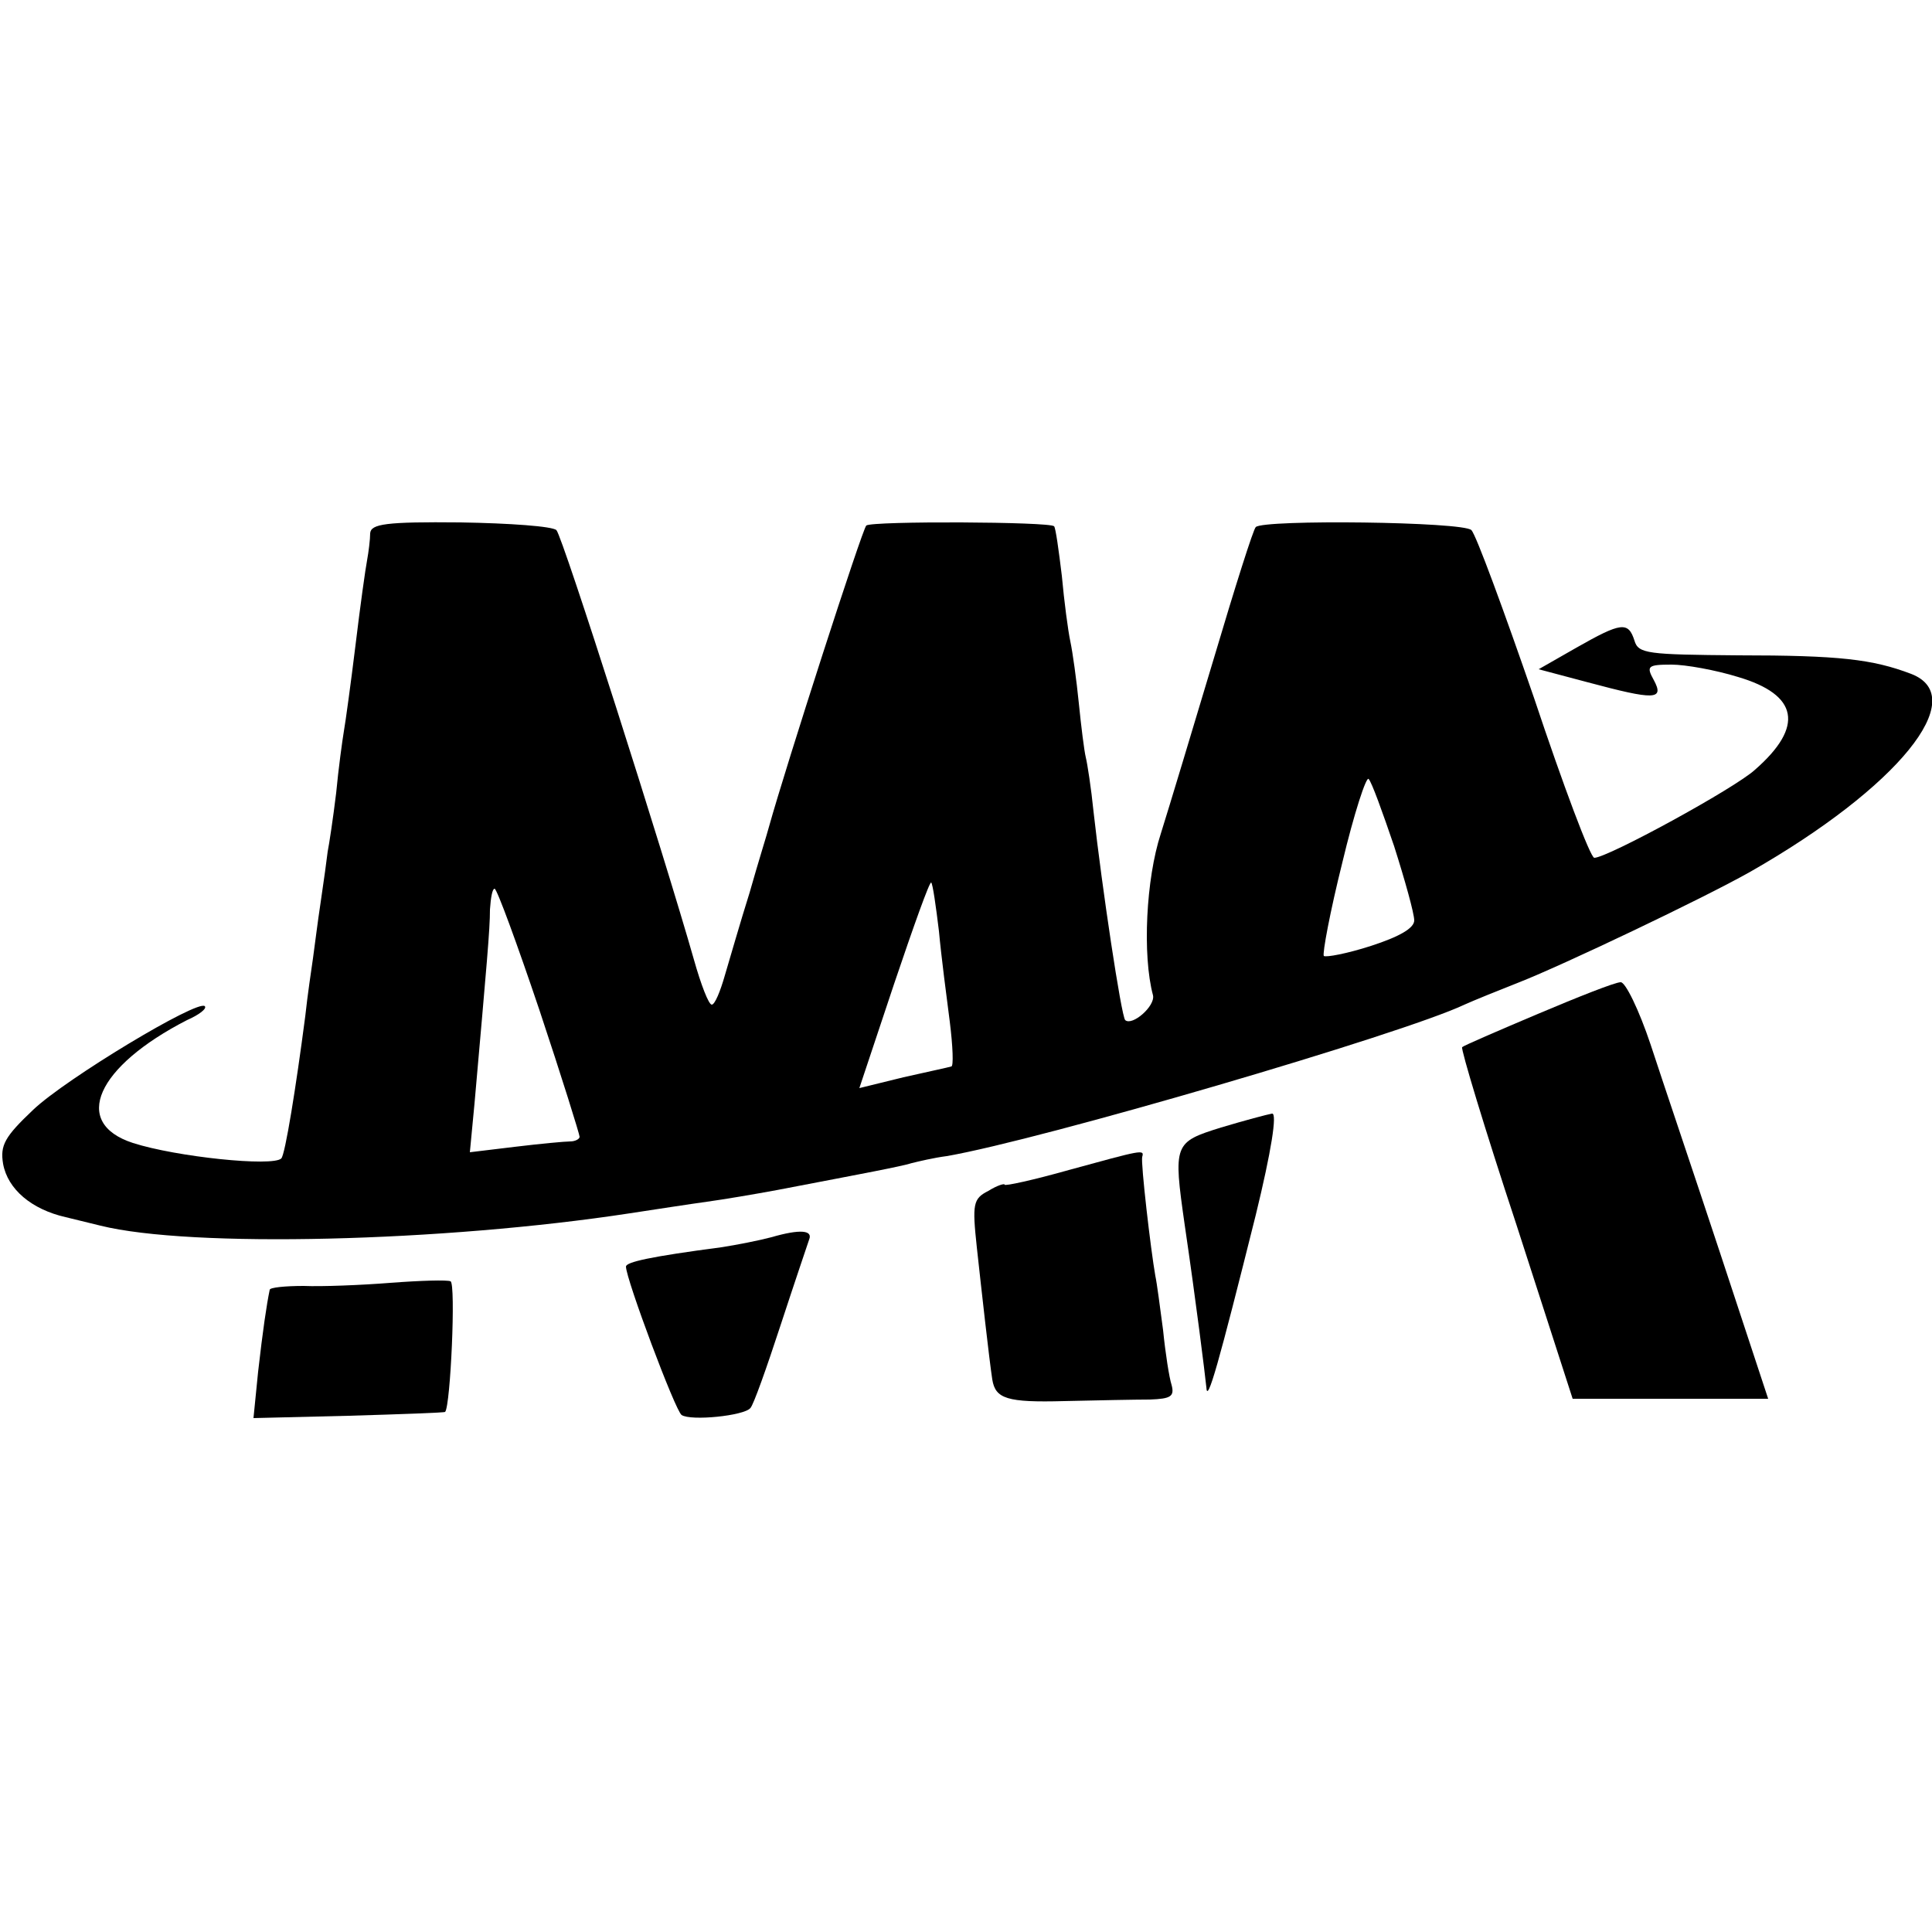 <?xml version="1.0" standalone="no"?>
<!DOCTYPE svg PUBLIC "-//W3C//DTD SVG 20010904//EN"
 "http://www.w3.org/TR/2001/REC-SVG-20010904/DTD/svg10.dtd">
<svg version="1.0" xmlns="http://www.w3.org/2000/svg"
 width="250pt" height="250pt" viewBox="0 0 250 250"
 preserveAspectRatio="xMidYMid meet">
<g transform="translate(0,250) scale(0.1,-0.1)"
fill="#000000" stroke="none">
<path d="M479 1810 c0 -8 -2 -24 -4 -35 -2 -10 -9 -60 -15 -110 -6 -49 -13
-100 -15 -111 -2 -12 -7 -48 -10 -80 -4 -33 -9 -66 -11 -76 -1 -9 -5 -38 -9
-65 -4 -26 -8 -59 -10 -73 -2 -14 -7 -47 -10 -75 -12 -92 -26 -179 -31 -184
-11 -11 -136 2 -192 20 -80 26 -47 99 70 159 16 7 26 15 23 18 -9 9 -180 -94
-222 -134 -37 -35 -43 -46 -39 -70 6 -33 37 -59 81 -69 16 -4 37 -9 45 -11
117 -29 443 -21 685 16 33 5 78 12 100 15 22 3 63 10 90 15 120 23 158 30 175
35 8 2 29 7 45 9 122 21 590 158 670 196 11 5 43 18 71 29 56 22 237 108 299
143 191 109 286 226 208 256 -50 19 -93 24 -224 24 -117 1 -129 2 -134 19 -8
25 -17 24 -75 -9 l-49 -28 64 -17 c86 -23 99 -23 85 3 -10 18 -8 20 23 20 18
0 57 -7 86 -16 78 -23 86 -64 22 -120 -26 -24 -191 -114 -208 -114 -5 0 -40
93 -78 207 -39 113 -75 211 -81 217 -10 11 -269 14 -279 4 -3 -2 -27 -78 -54
-169 -27 -90 -58 -193 -69 -228 -19 -58 -24 -157 -10 -209 3 -14 -27 -40 -36
-32 -5 5 -30 171 -41 270 -3 30 -8 62 -10 70 -2 8 -6 40 -9 70 -3 30 -8 66
-11 80 -3 14 -8 52 -11 85 -4 33 -8 62 -10 64 -5 6 -235 7 -243 1 -5 -4 -104
-311 -126 -390 -2 -8 -14 -46 -25 -85 -12 -38 -26 -87 -32 -107 -6 -21 -13
-38 -17 -38 -4 0 -14 26 -23 58 -39 137 -170 548 -178 556 -5 5 -61 9 -124 10
-97 1 -116 -2 -117 -14z m1325 -405 c14 -44 26 -87 26 -96 0 -10 -19 -21 -56
-33 -31 -10 -58 -15 -61 -13 -2 3 8 57 24 121 15 63 31 112 34 108 4 -4 18
-43 33 -87z m-589 -110 c3 -33 10 -86 14 -117 4 -32 5 -58 2 -58 -3 -1 -31 -7
-62 -14 l-57 -14 45 135 c25 74 46 133 48 131 2 -2 6 -30 10 -63z m-517 -102
c29 -87 52 -161 52 -164 0 -3 -6 -6 -12 -6 -7 0 -39 -3 -72 -7 l-58 -7 6 63
c16 182 20 225 20 251 1 15 3 27 6 27 3 0 29 -71 58 -157z"/>
<path d="M1990 1188 c-52 -22 -96 -41 -98 -43 -2 -2 29 -105 70 -229 l73 -226
127 0 126 0 -62 188 c-34 103 -75 224 -90 270 -15 45 -33 82 -39 81 -7 0 -55
-19 -107 -41z"/>
<path d="M1580 1041 c-61 -19 -62 -21 -47 -126 15 -102 26 -191 28 -210 1 -23
16 31 64 223 20 82 28 132 21 131 -6 -1 -36 -9 -66 -18z"/>
<path d="M1383 986 c-46 -13 -83 -21 -83 -19 0 2 -10 -1 -21 -8 -20 -10 -21
-17 -15 -73 6 -55 16 -145 20 -171 4 -25 19 -30 93 -28 43 1 93 2 111 2 27 1
32 4 28 19 -3 9 -8 41 -11 71 -4 30 -8 61 -10 70 -6 34 -19 146 -17 154 3 10
0 9 -95 -17z"/>
<path d="M998 899 c-15 -4 -45 -10 -65 -13 -91 -12 -123 -19 -123 -25 0 -16
64 -187 72 -192 12 -8 81 -1 89 9 4 4 21 52 39 107 18 55 35 105 37 111 5 12
-11 14 -49 3z"/>
<path d="M505 840 c-38 -3 -89 -5 -112 -4 -24 0 -44 -2 -44 -5 -4 -19 -9 -53
-15 -106 l-6 -60 123 3 c68 2 124 4 125 5 7 8 14 166 7 169 -4 2 -39 1 -78 -2z"/>
</g>
</svg>
